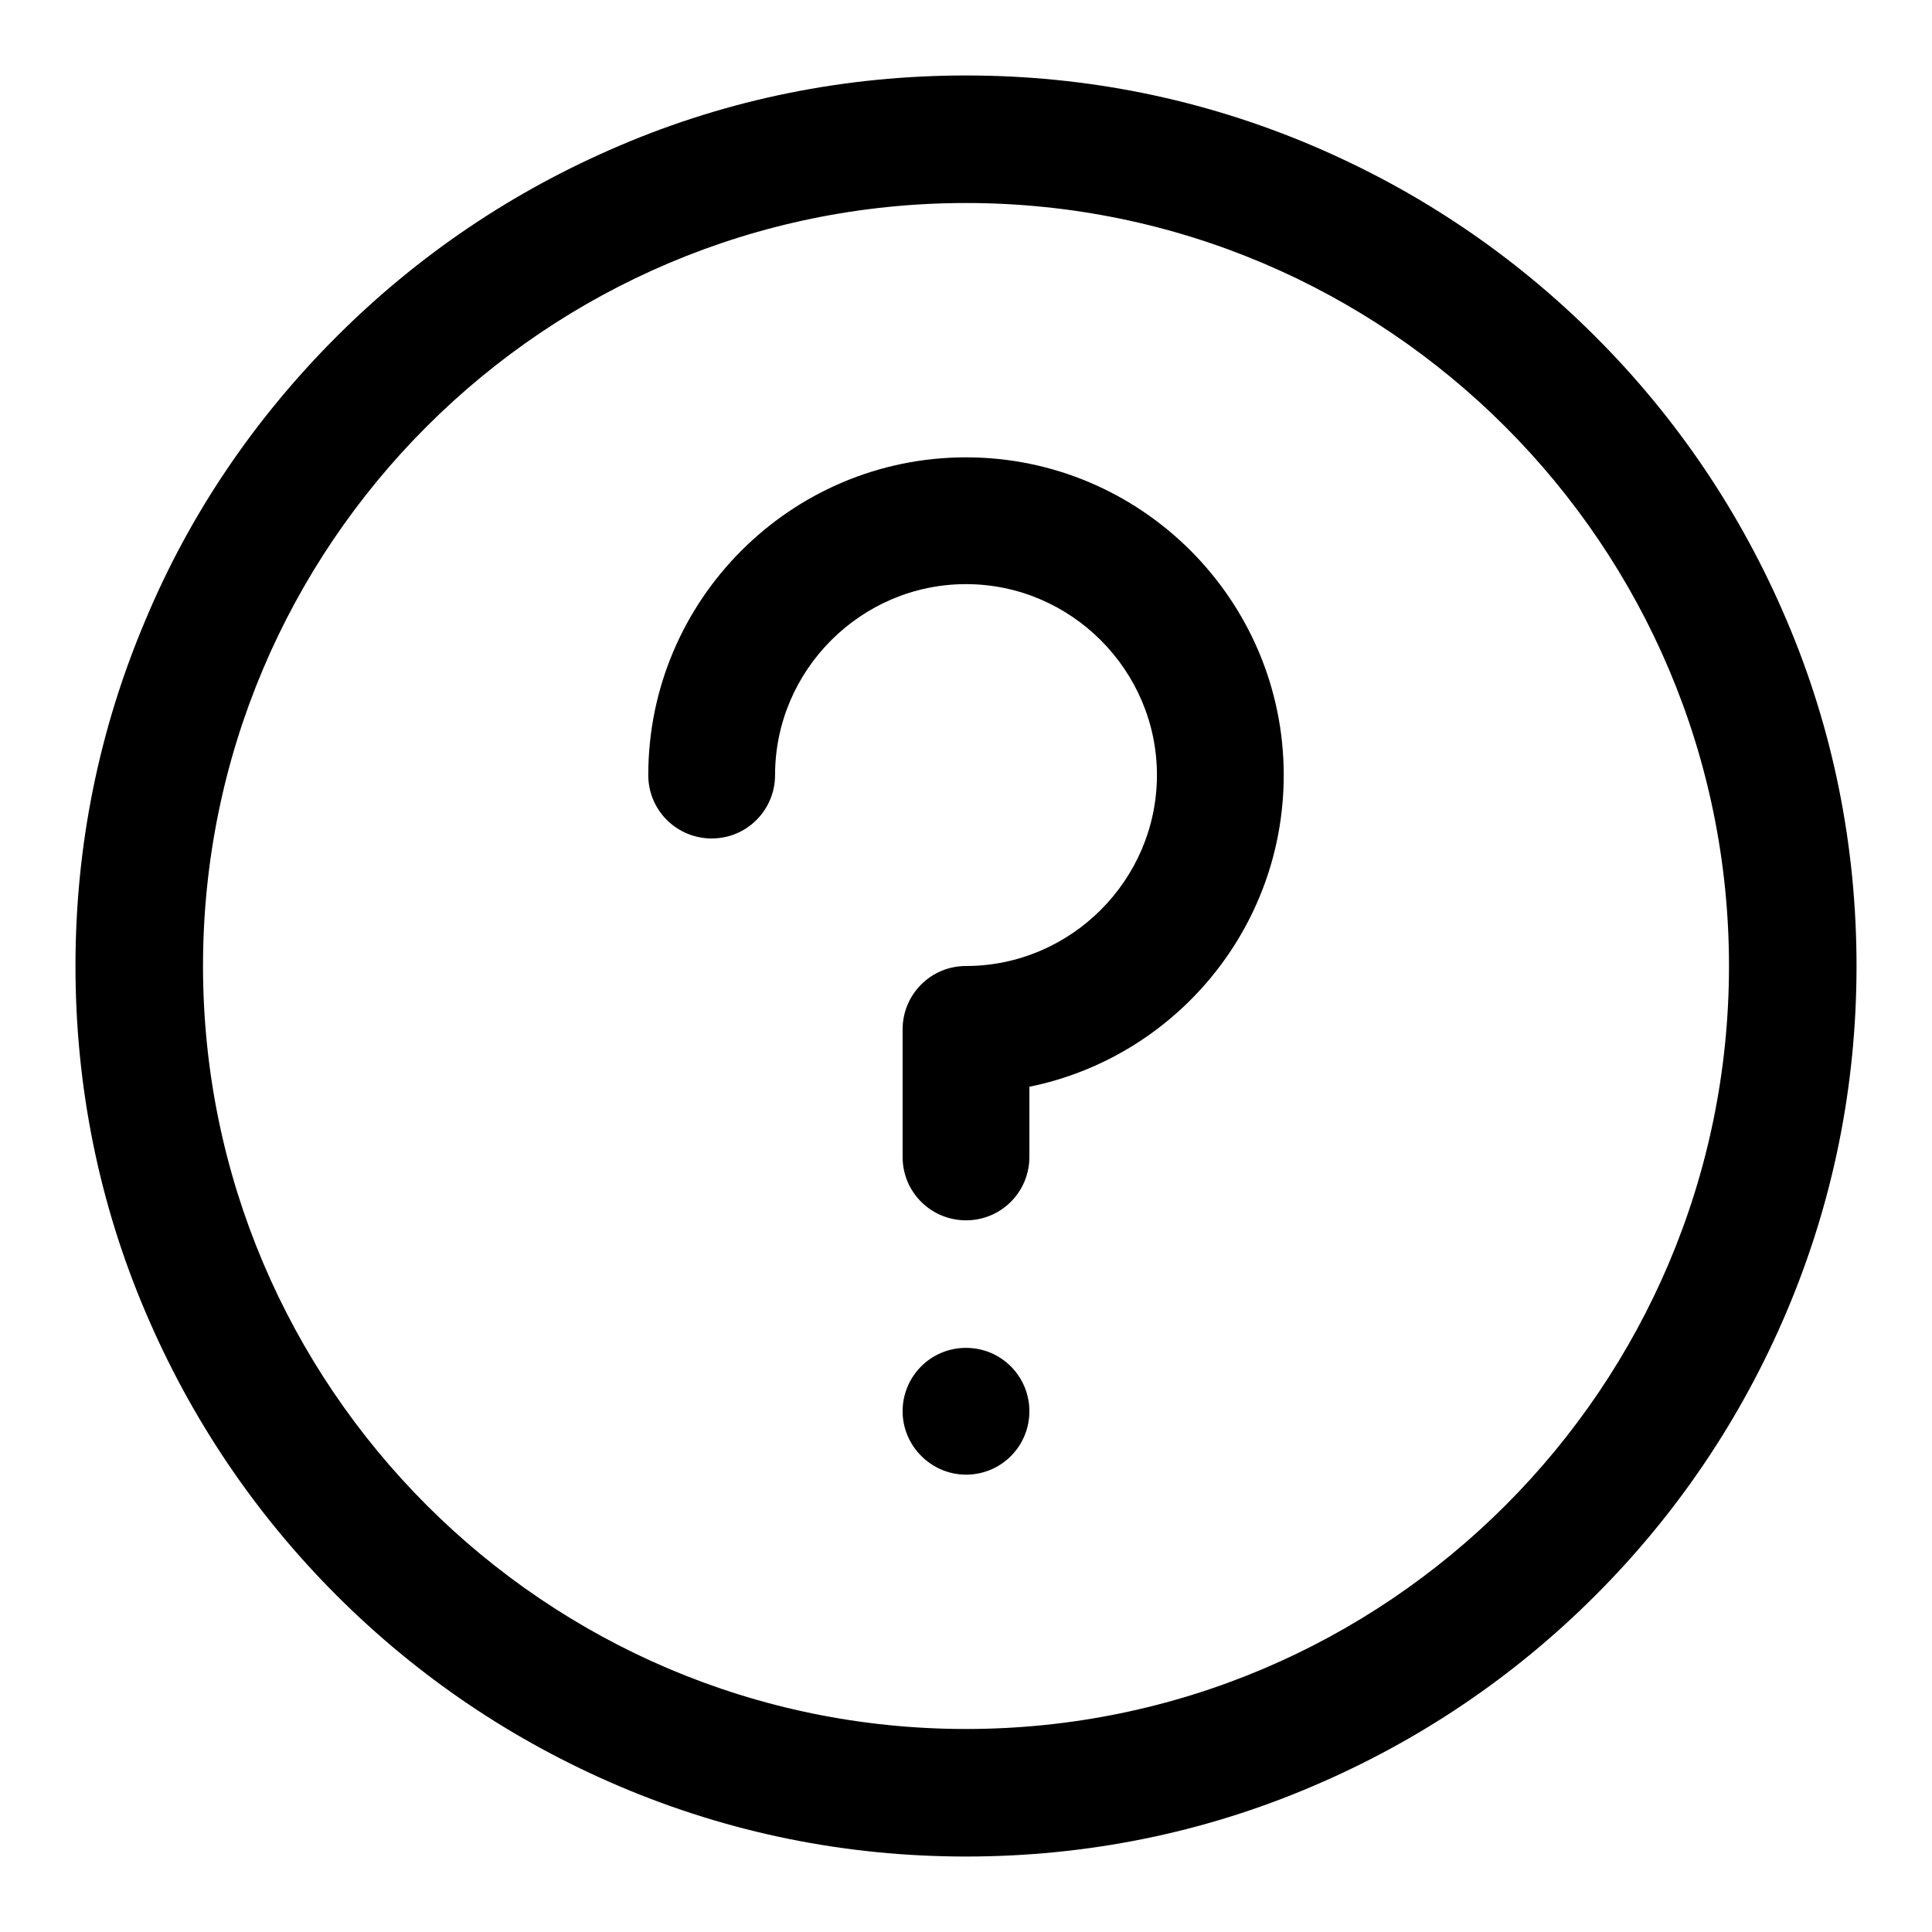 <?xml version="1.0" encoding="utf-8"?>
<!-- Svg Vector Icons : http://www.onlinewebfonts.com/icon -->
<!DOCTYPE svg PUBLIC "-//W3C//DTD SVG 1.1//EN" "http://www.w3.org/Graphics/SVG/1.1/DTD/svg11.dtd">
<svg version="1.1" xmlns="http://www.w3.org/2000/svg" xmlns:xlink="http://www.w3.org/1999/xlink" x="0px" y="0px" viewBox="0 0 256 256" enable-background="new 0 0 256 256" xml:space="preserve">
<g> <path fill="#000000" d="M236.7,82.1c-6-14.1-14.5-26.7-25.3-37.5c-10.8-10.8-23.4-19.3-37.5-25.3c-14.6-6.2-30-9.3-45.9-9.3 c-15.9,0-31.4,3.1-45.9,9.3c-14.1,6-26.7,14.5-37.5,25.3S25.2,68,19.3,82.1c-6.2,14.6-9.3,30-9.3,45.9c0,15.9,3.1,31.4,9.3,45.9 c6,14.1,14.5,26.7,25.3,37.5c10.8,10.8,23.4,19.3,37.5,25.3c14.6,6.2,30,9.3,45.9,9.3c15.9,0,31.4-3.1,45.9-9.3 c14.1-6,26.7-14.5,37.5-25.3c10.8-10.8,19.3-23.4,25.3-37.5c6.2-14.6,9.3-30,9.3-45.9C246,112.1,242.9,96.6,236.7,82.1z M128,229.1 c-55.8,0-101.1-45.4-101.1-101.1C26.9,72.2,72.2,26.9,128,26.9c55.8,0,101.1,45.4,101.1,101.1C229.1,183.8,183.8,229.1,128,229.1z  M128,60.6c-23.2,0-42.1,18.9-42.1,42.1c0,4.7,3.8,8.4,8.4,8.4c4.7,0,8.4-3.8,8.4-8.4c0-13.9,11.4-25.3,25.3-25.3 s25.3,11.4,25.3,25.3S141.9,128,128,128c-4.7,0-8.4,3.8-8.4,8.4v16.9c0,4.7,3.8,8.4,8.4,8.4c4.7,0,8.4-3.8,8.4-8.4V144 c19.2-3.9,33.7-20.9,33.7-41.3C170.1,79.5,151.2,60.6,128,60.6z M128,178.6c-4.7,0-8.4,3.8-8.4,8.4s3.8,8.4,8.4,8.4 c4.7,0,8.4-3.8,8.4-8.4S132.7,178.6,128,178.6z"/></g>
</svg>